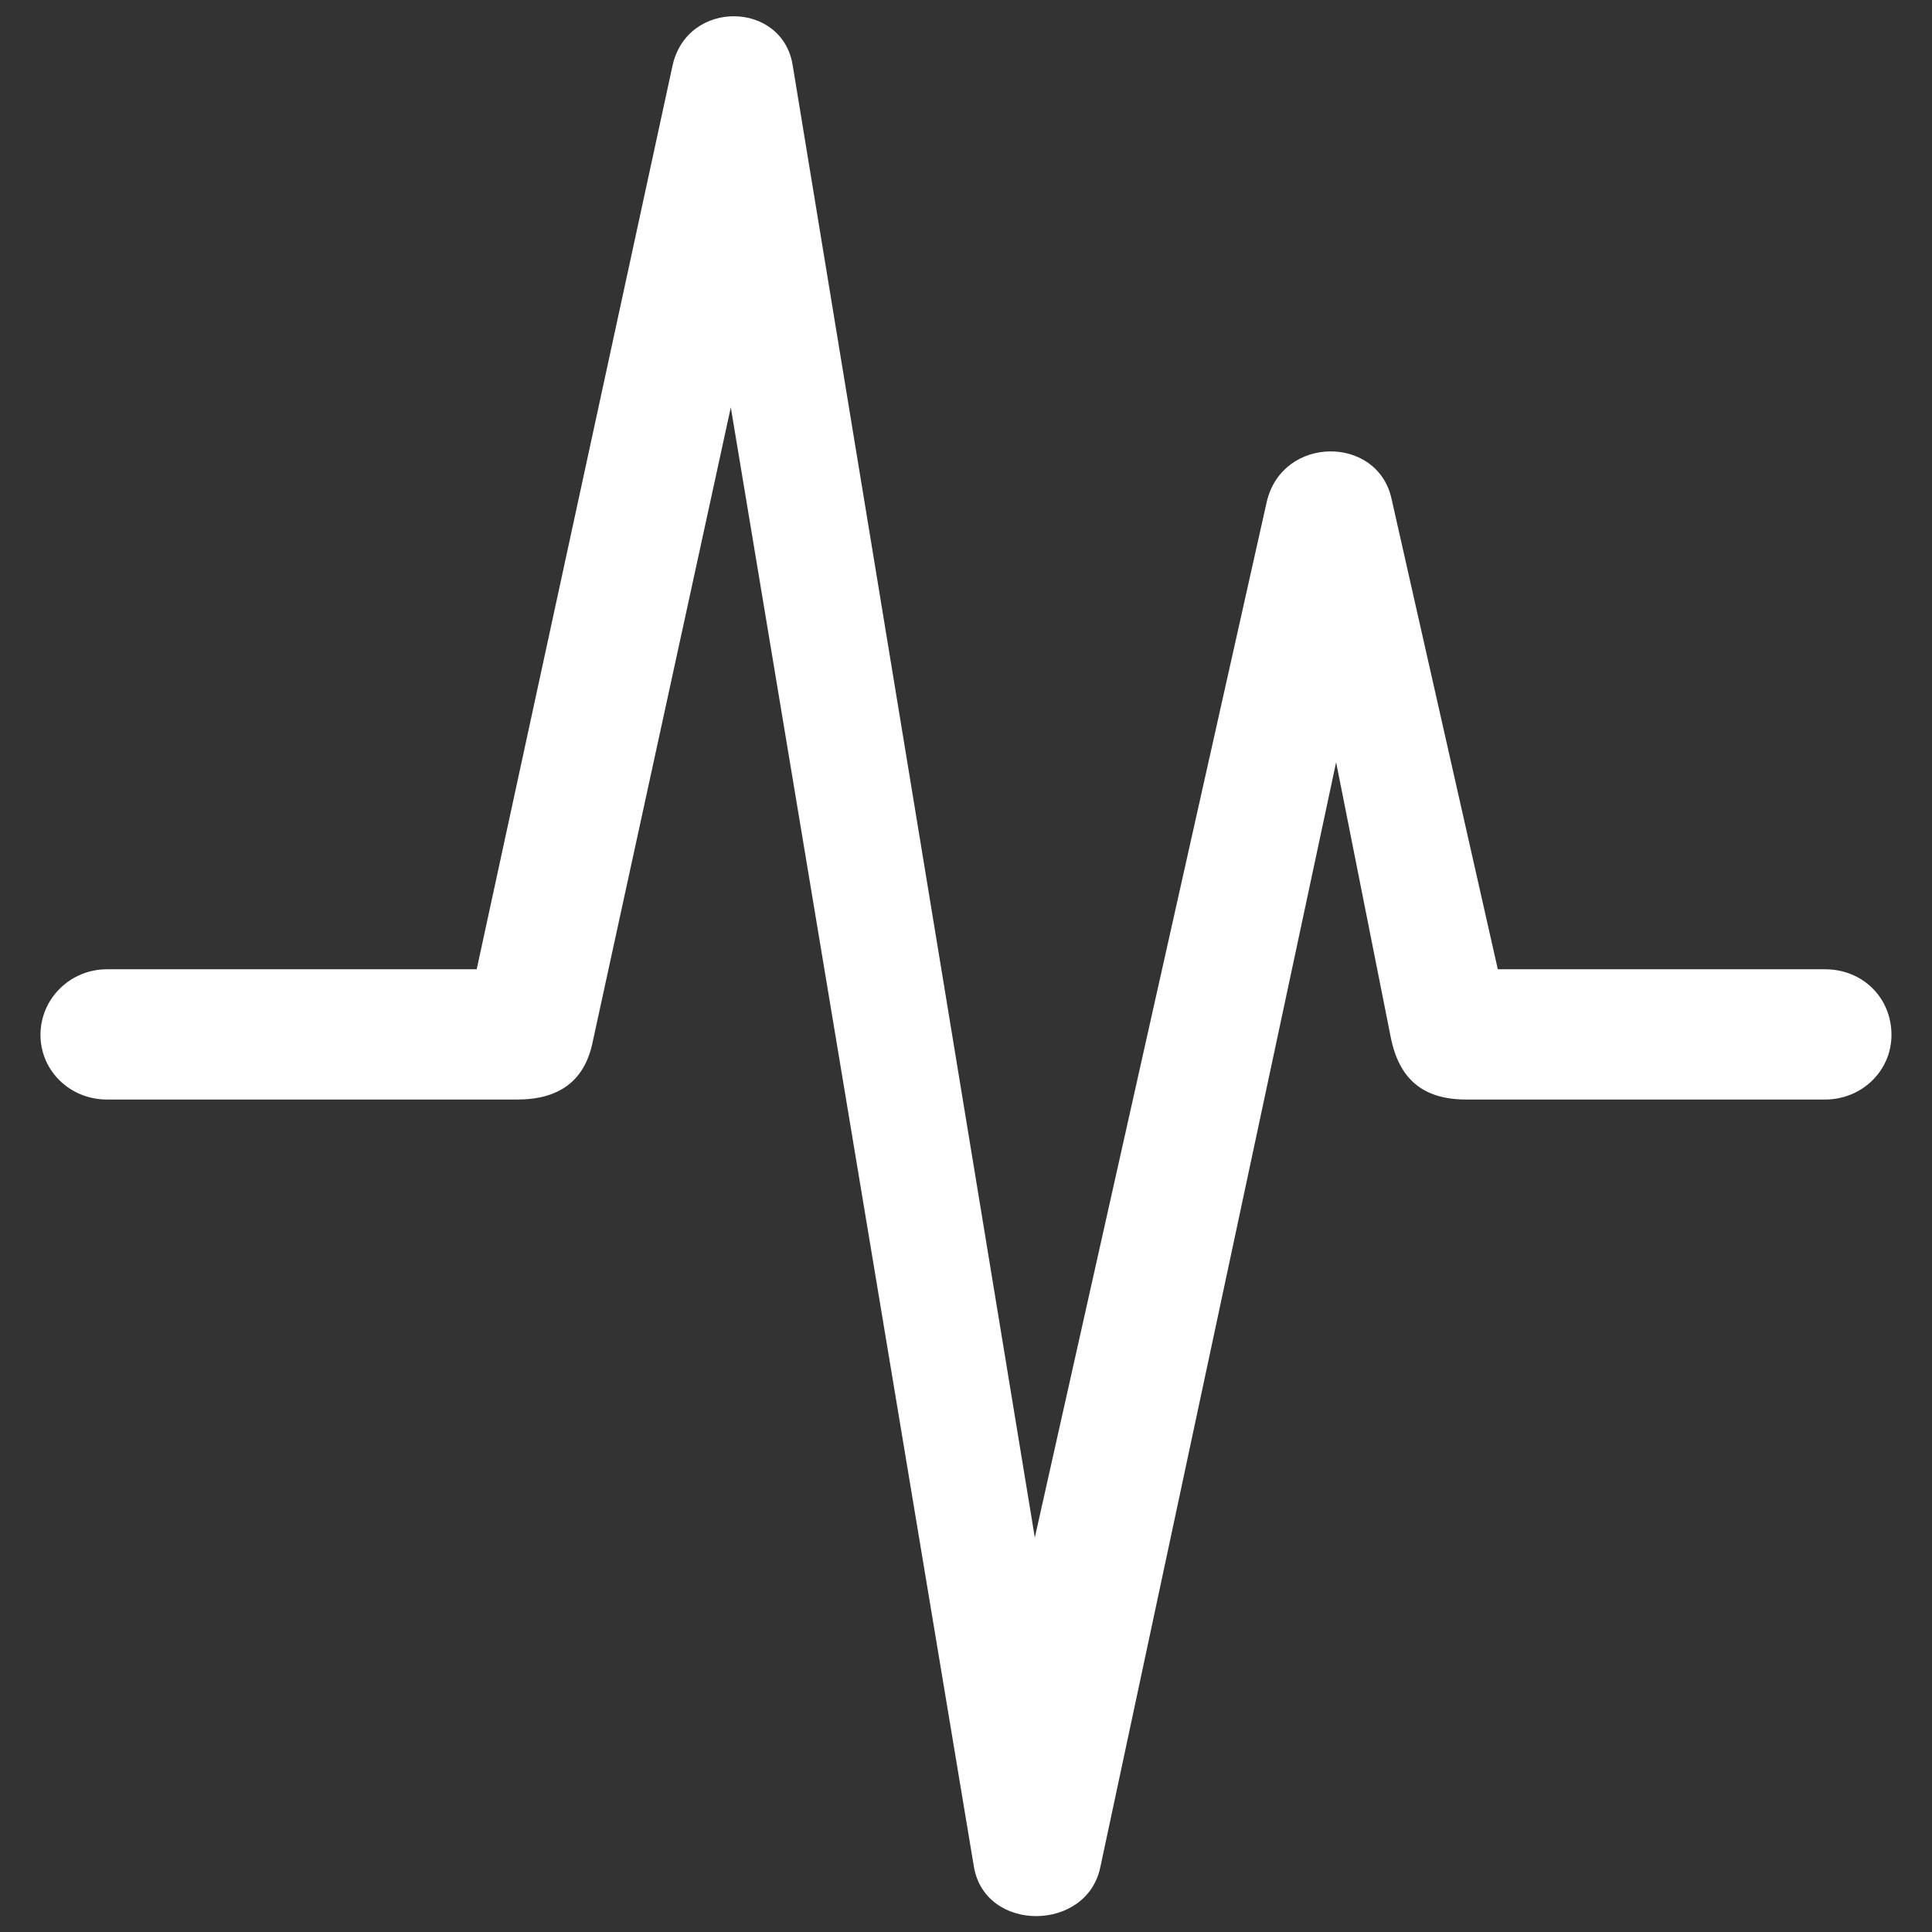 <svg width="42" height="42" viewBox="0 0 42 42" fill="none" xmlns="http://www.w3.org/2000/svg">
<rect x="0" y="0" width="42" height="42" fill="#333333" stroke="none"/>
<path d="M2.327 23.903H11.246C12.15 23.903 12.693 23.502 12.874 22.698L15.887 8.856L21.171 40.577C21.412 42.024 23.642 42.004 23.923 40.577L29.046 16.571L30.231 22.537C30.412 23.461 30.934 23.903 31.878 23.903H39.673C40.476 23.903 41.119 23.28 41.119 22.497C41.119 21.693 40.496 21.071 39.673 21.071H32.561L30.251 10.845C29.95 9.459 27.88 9.459 27.539 10.905L22.496 33.425L17.233 1.423C17.012 0.017 14.943 -0.023 14.621 1.423L10.363 21.071H2.327C1.523 21.071 0.88 21.713 0.88 22.497C0.88 23.28 1.523 23.903 2.327 23.903Z" fill="white"/>
</svg>
